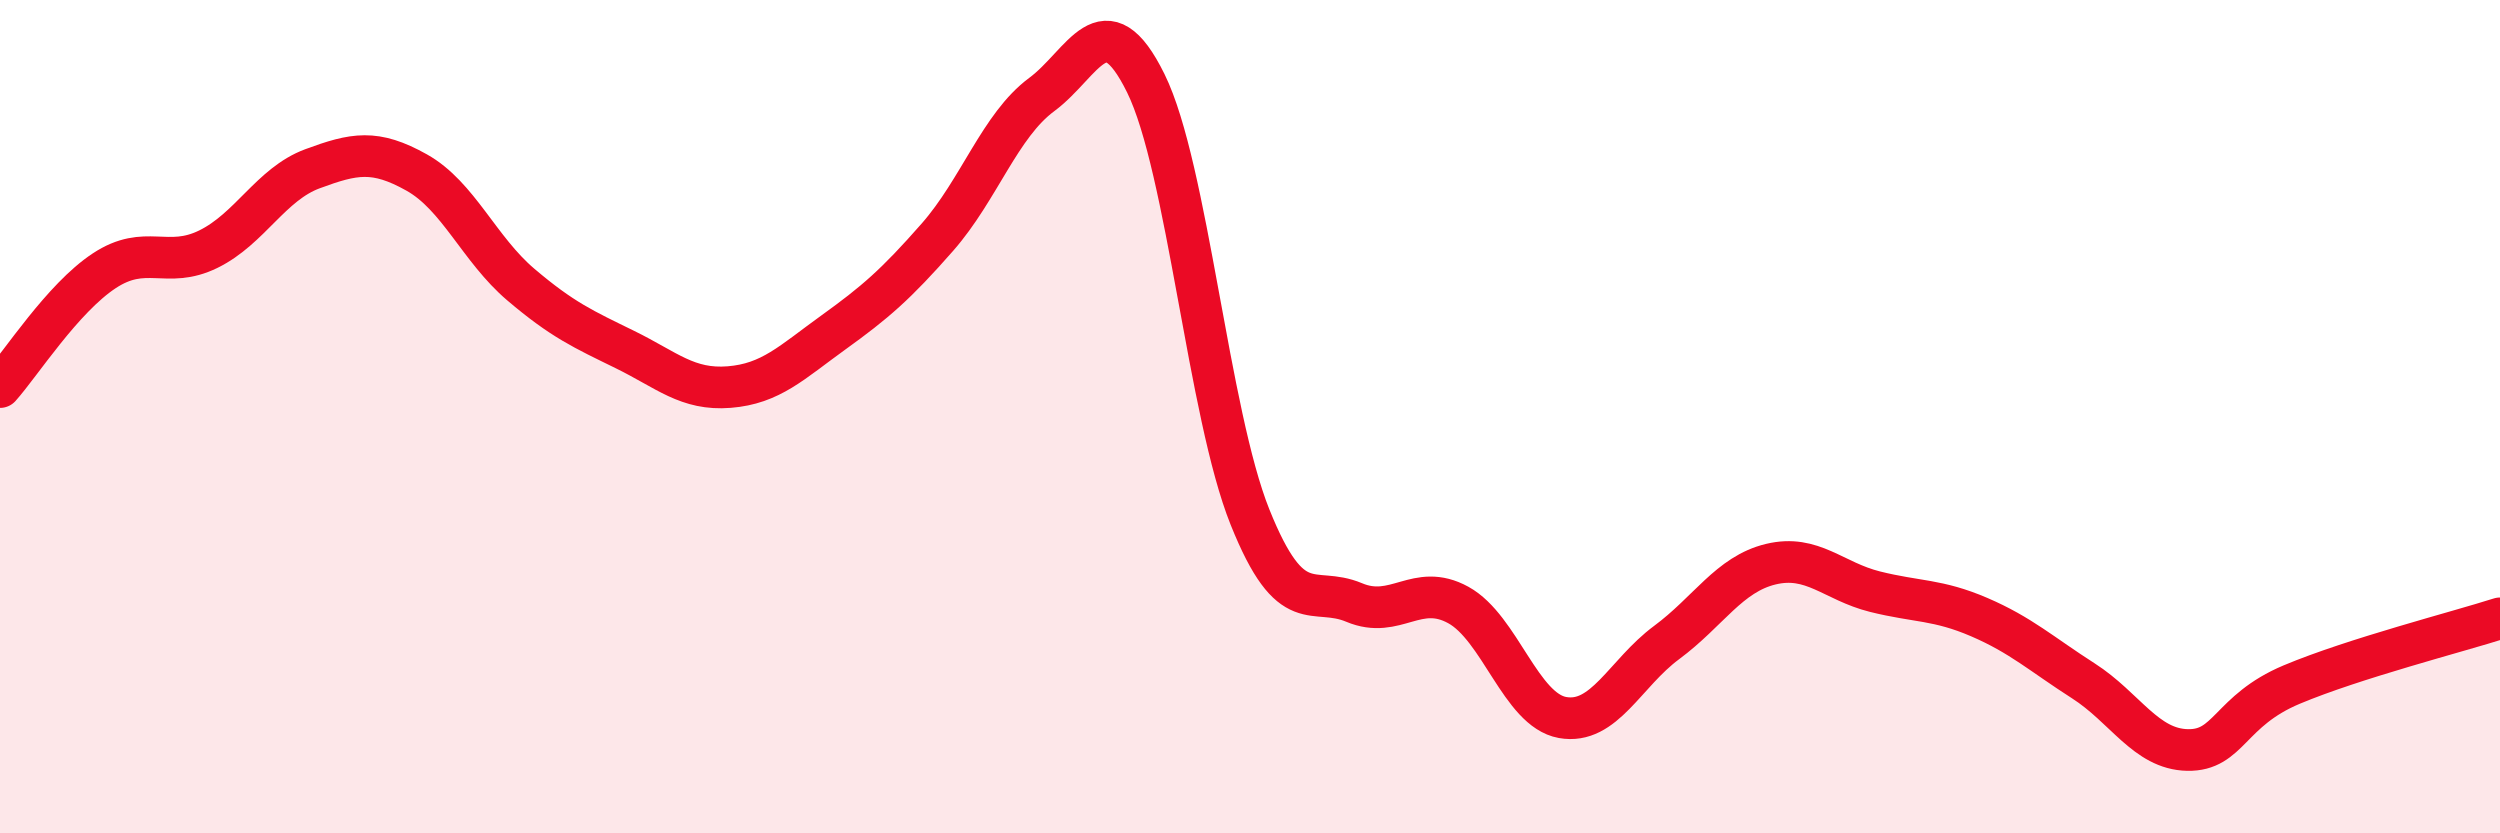 
    <svg width="60" height="20" viewBox="0 0 60 20" xmlns="http://www.w3.org/2000/svg">
      <path
        d="M 0,9.29 C 0.5,8.73 1.5,7.16 2.5,6.5 C 3.5,5.84 4,6.47 5,5.98 C 6,5.49 6.5,4.42 7.5,4.05 C 8.5,3.68 9,3.58 10,4.14 C 11,4.7 11.5,5.98 12.5,6.83 C 13.5,7.68 14,7.9 15,8.39 C 16,8.88 16.5,9.37 17.5,9.29 C 18.5,9.21 19,8.7 20,7.98 C 21,7.26 21.5,6.83 22.5,5.69 C 23.5,4.55 24,3.01 25,2.27 C 26,1.53 26.5,-0.03 27.5,2 C 28.5,4.03 29,9.92 30,12.41 C 31,14.9 31.5,14.04 32.5,14.46 C 33.5,14.88 34,13.97 35,14.52 C 36,15.07 36.5,17.04 37.5,17.22 C 38.5,17.4 39,16.16 40,15.42 C 41,14.68 41.5,13.78 42.5,13.54 C 43.5,13.3 44,13.95 45,14.2 C 46,14.45 46.5,14.38 47.5,14.81 C 48.5,15.24 49,15.7 50,16.34 C 51,16.98 51.5,17.98 52.5,18 C 53.5,18.02 53.5,17.06 55,16.43 C 56.5,15.8 59,15.16 60,14.84L60 20L0 20Z"
        fill="#EB0A25"
        opacity="0.1"
        stroke-linecap="round"
        stroke-linejoin="round"
      />
      <path
        d="M 0,9.29 C 0.5,8.73 1.5,7.16 2.5,6.5 C 3.5,5.84 4,6.47 5,5.98 C 6,5.49 6.5,4.42 7.5,4.05 C 8.5,3.68 9,3.58 10,4.14 C 11,4.7 11.5,5.98 12.5,6.83 C 13.5,7.68 14,7.9 15,8.39 C 16,8.88 16.5,9.37 17.5,9.29 C 18.5,9.21 19,8.7 20,7.98 C 21,7.26 21.5,6.83 22.5,5.69 C 23.5,4.55 24,3.01 25,2.27 C 26,1.53 26.5,-0.03 27.5,2 C 28.5,4.03 29,9.92 30,12.41 C 31,14.9 31.5,14.04 32.5,14.46 C 33.5,14.88 34,13.97 35,14.52 C 36,15.07 36.5,17.04 37.5,17.22 C 38.5,17.4 39,16.16 40,15.42 C 41,14.68 41.5,13.78 42.5,13.54 C 43.5,13.3 44,13.95 45,14.2 C 46,14.45 46.5,14.38 47.5,14.81 C 48.5,15.24 49,15.7 50,16.34 C 51,16.98 51.5,17.98 52.5,18 C 53.5,18.02 53.5,17.06 55,16.43 C 56.5,15.8 59,15.16 60,14.84"
        stroke="#EB0A25"
        stroke-width="1"
        fill="none"
        stroke-linecap="round"
        stroke-linejoin="round"
      />
    </svg>
  